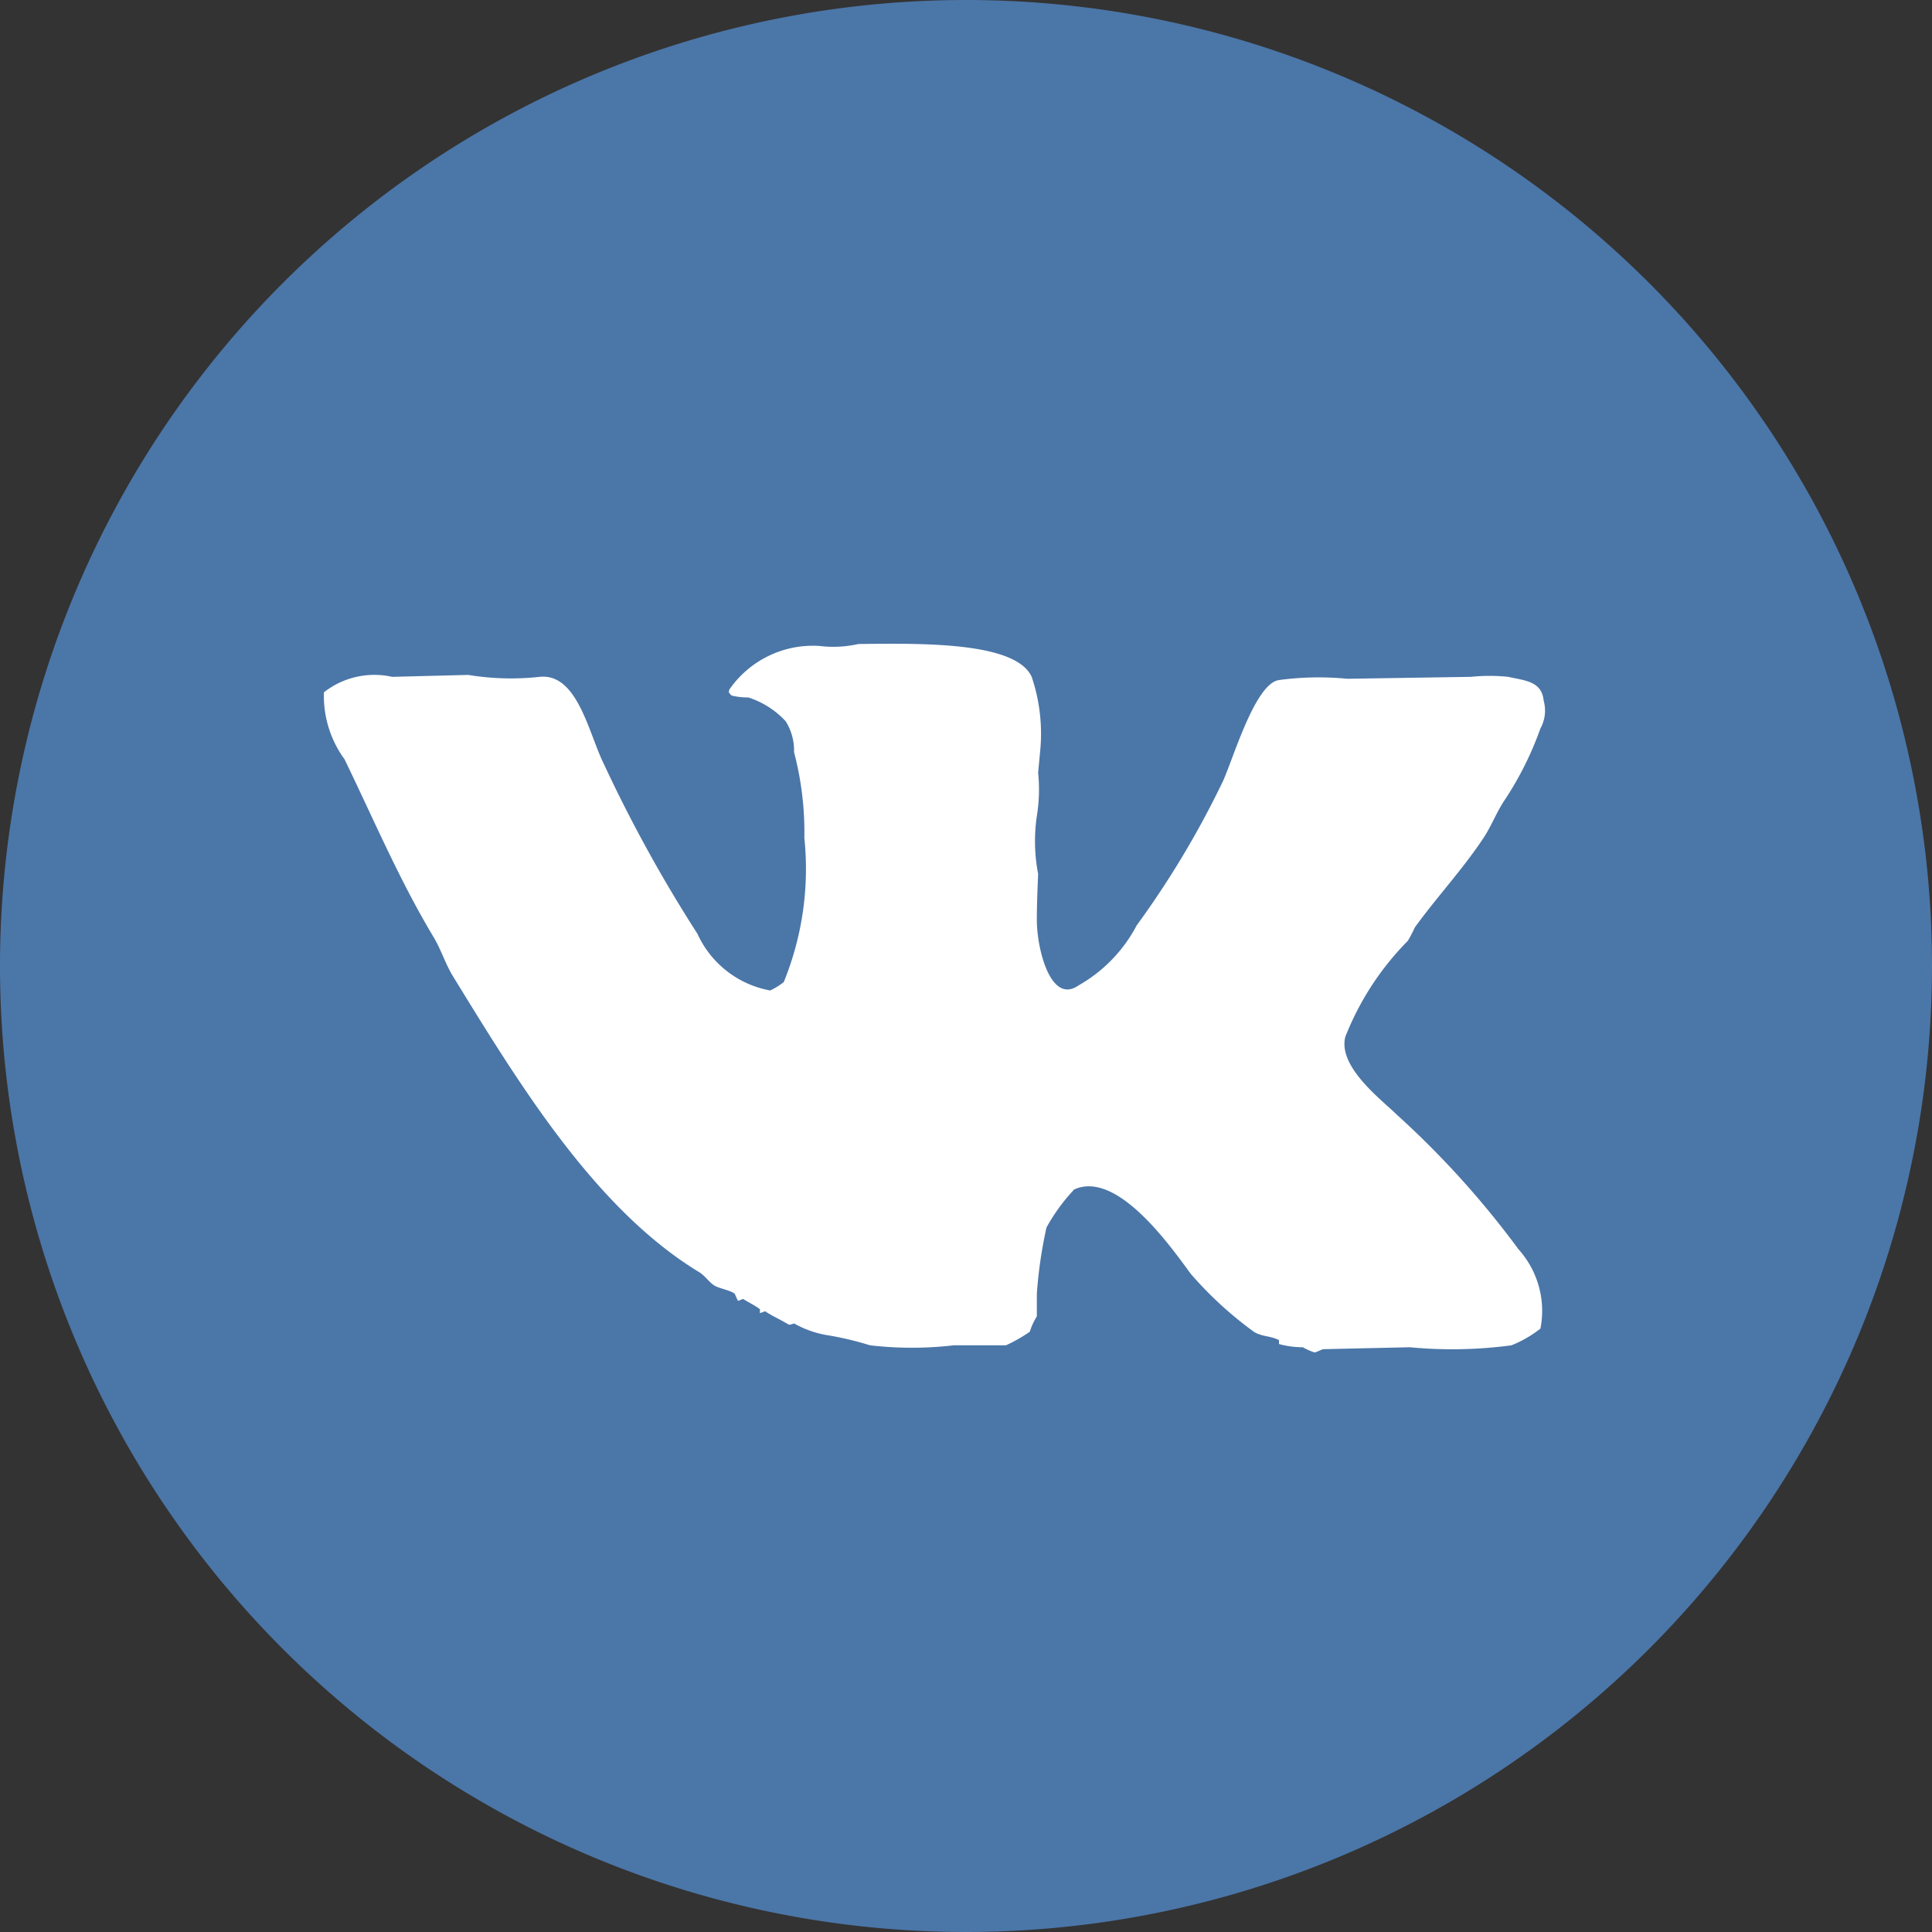 <svg id="vk.svg" xmlns="http://www.w3.org/2000/svg" width="30" height="30" viewBox="0 0 30 30">
  <rect x="0" y="0" width="30" height="30" fill="#333333" stroke="none"/>
  <defs>
    <style>
      .cls-1 {
        fill: #fff;
      }

      .cls-2 {
        fill: #4b76a8;
        fill-rule: evenodd;
      }
    </style>
  </defs>
  <circle id="Эллипс_1_копия_2" data-name="Эллипс 1 копия 2" class="cls-1" cx="15" cy="15" r="13"/>
  <path id="vk" class="cls-2" d="M1112,1632a15,15,0,1,1,15-15A15.005,15.005,0,0,1,1112,1632Zm8.97-19.12c-0.03-.3-0.28-0.31-0.55-0.37a2.788,2.788,0,0,0-.58,0l-1.92.03a4.584,4.584,0,0,0-1.06.02c-0.37.05-.71,1.22-0.87,1.57a14.272,14.272,0,0,1-1.34,2.24,2.3,2.3,0,0,1-.9.93c-0.44.31-.65-0.58-0.65-1.01,0-.24.01-0.48,0.02-0.72a2.694,2.694,0,0,1-.02-0.9,2.532,2.532,0,0,0,.02-0.67c0.01-.11.02-0.21,0.03-0.32a2.758,2.758,0,0,0-.13-1.17c-0.25-.55-1.73-0.52-2.69-0.51a1.779,1.779,0,0,1-.61.03,1.579,1.579,0,0,0-1.39.67c-0.02.05-.02,0.05,0.03,0.1a1.032,1.032,0,0,0,.26.03,1.349,1.349,0,0,1,.58.37,0.85,0.85,0,0,1,.13.48,4.879,4.879,0,0,1,.16,1.33,4.658,4.658,0,0,1-.32,2.24,1.071,1.071,0,0,1-.21.13,1.543,1.543,0,0,1-1.13-.88,22.154,22.154,0,0,1-1.45-2.63c-0.24-.48-0.41-1.42-1-1.36a4.084,4.084,0,0,1-1.11-.03l-1.18.03a1.268,1.268,0,0,0-1.06.24,1.667,1.667,0,0,0,.32,1.04c0.46,0.95.85,1.87,1.37,2.74,0.13,0.21.19,0.43,0.32,0.64,1.02,1.66,2.2,3.6,3.81,4.58,0.09,0.05.16,0.16,0.24,0.21s0.24,0.07.32,0.13a1.173,1.173,0,0,0,.05.11c0.03-.01.05-0.02,0.08-0.03,0.06,0.04.2,0.11,0.26,0.16v0.06a0.689,0.689,0,0,0,.08-0.03c0.1,0.07.24,0.13,0.37,0.21a0.235,0.235,0,0,0,.08-0.02,1.564,1.564,0,0,0,.5.18,4.888,4.888,0,0,1,.68.16,5.649,5.649,0,0,0,1.3,0h0.81a2.416,2.416,0,0,0,.37-0.21,1.076,1.076,0,0,1,.11-0.24v-0.35a6.906,6.906,0,0,1,.15-1.03,2.887,2.887,0,0,1,.43-0.59c0.66-.3,1.48.86,1.81,1.31a5.839,5.839,0,0,0,.98.9c0.13,0.08.26,0.06,0.39,0.13v0.06a1.4,1.4,0,0,0,.37.05,0.982,0.982,0,0,0,.18.08c0.03,0,.12-0.05.14-0.05l1.34-.03a6.938,6.938,0,0,0,1.58-.03,1.823,1.823,0,0,0,.45-0.26,1.43,1.43,0,0,0-.34-1.23,14.081,14.081,0,0,0-1.9-2.1c-0.21-.21-0.91-0.73-0.79-1.2a4.409,4.409,0,0,1,.97-1.49,2.116,2.116,0,0,0,.11-0.21c0.34-.47.76-0.92,1.08-1.41,0.12-.19.19-0.38,0.31-0.56a5.1,5.1,0,0,0,.56-1.12A0.569,0.569,0,0,0,1120.97,1612.88Z" transform="translate(-1097 -1602)"/>
</svg>
